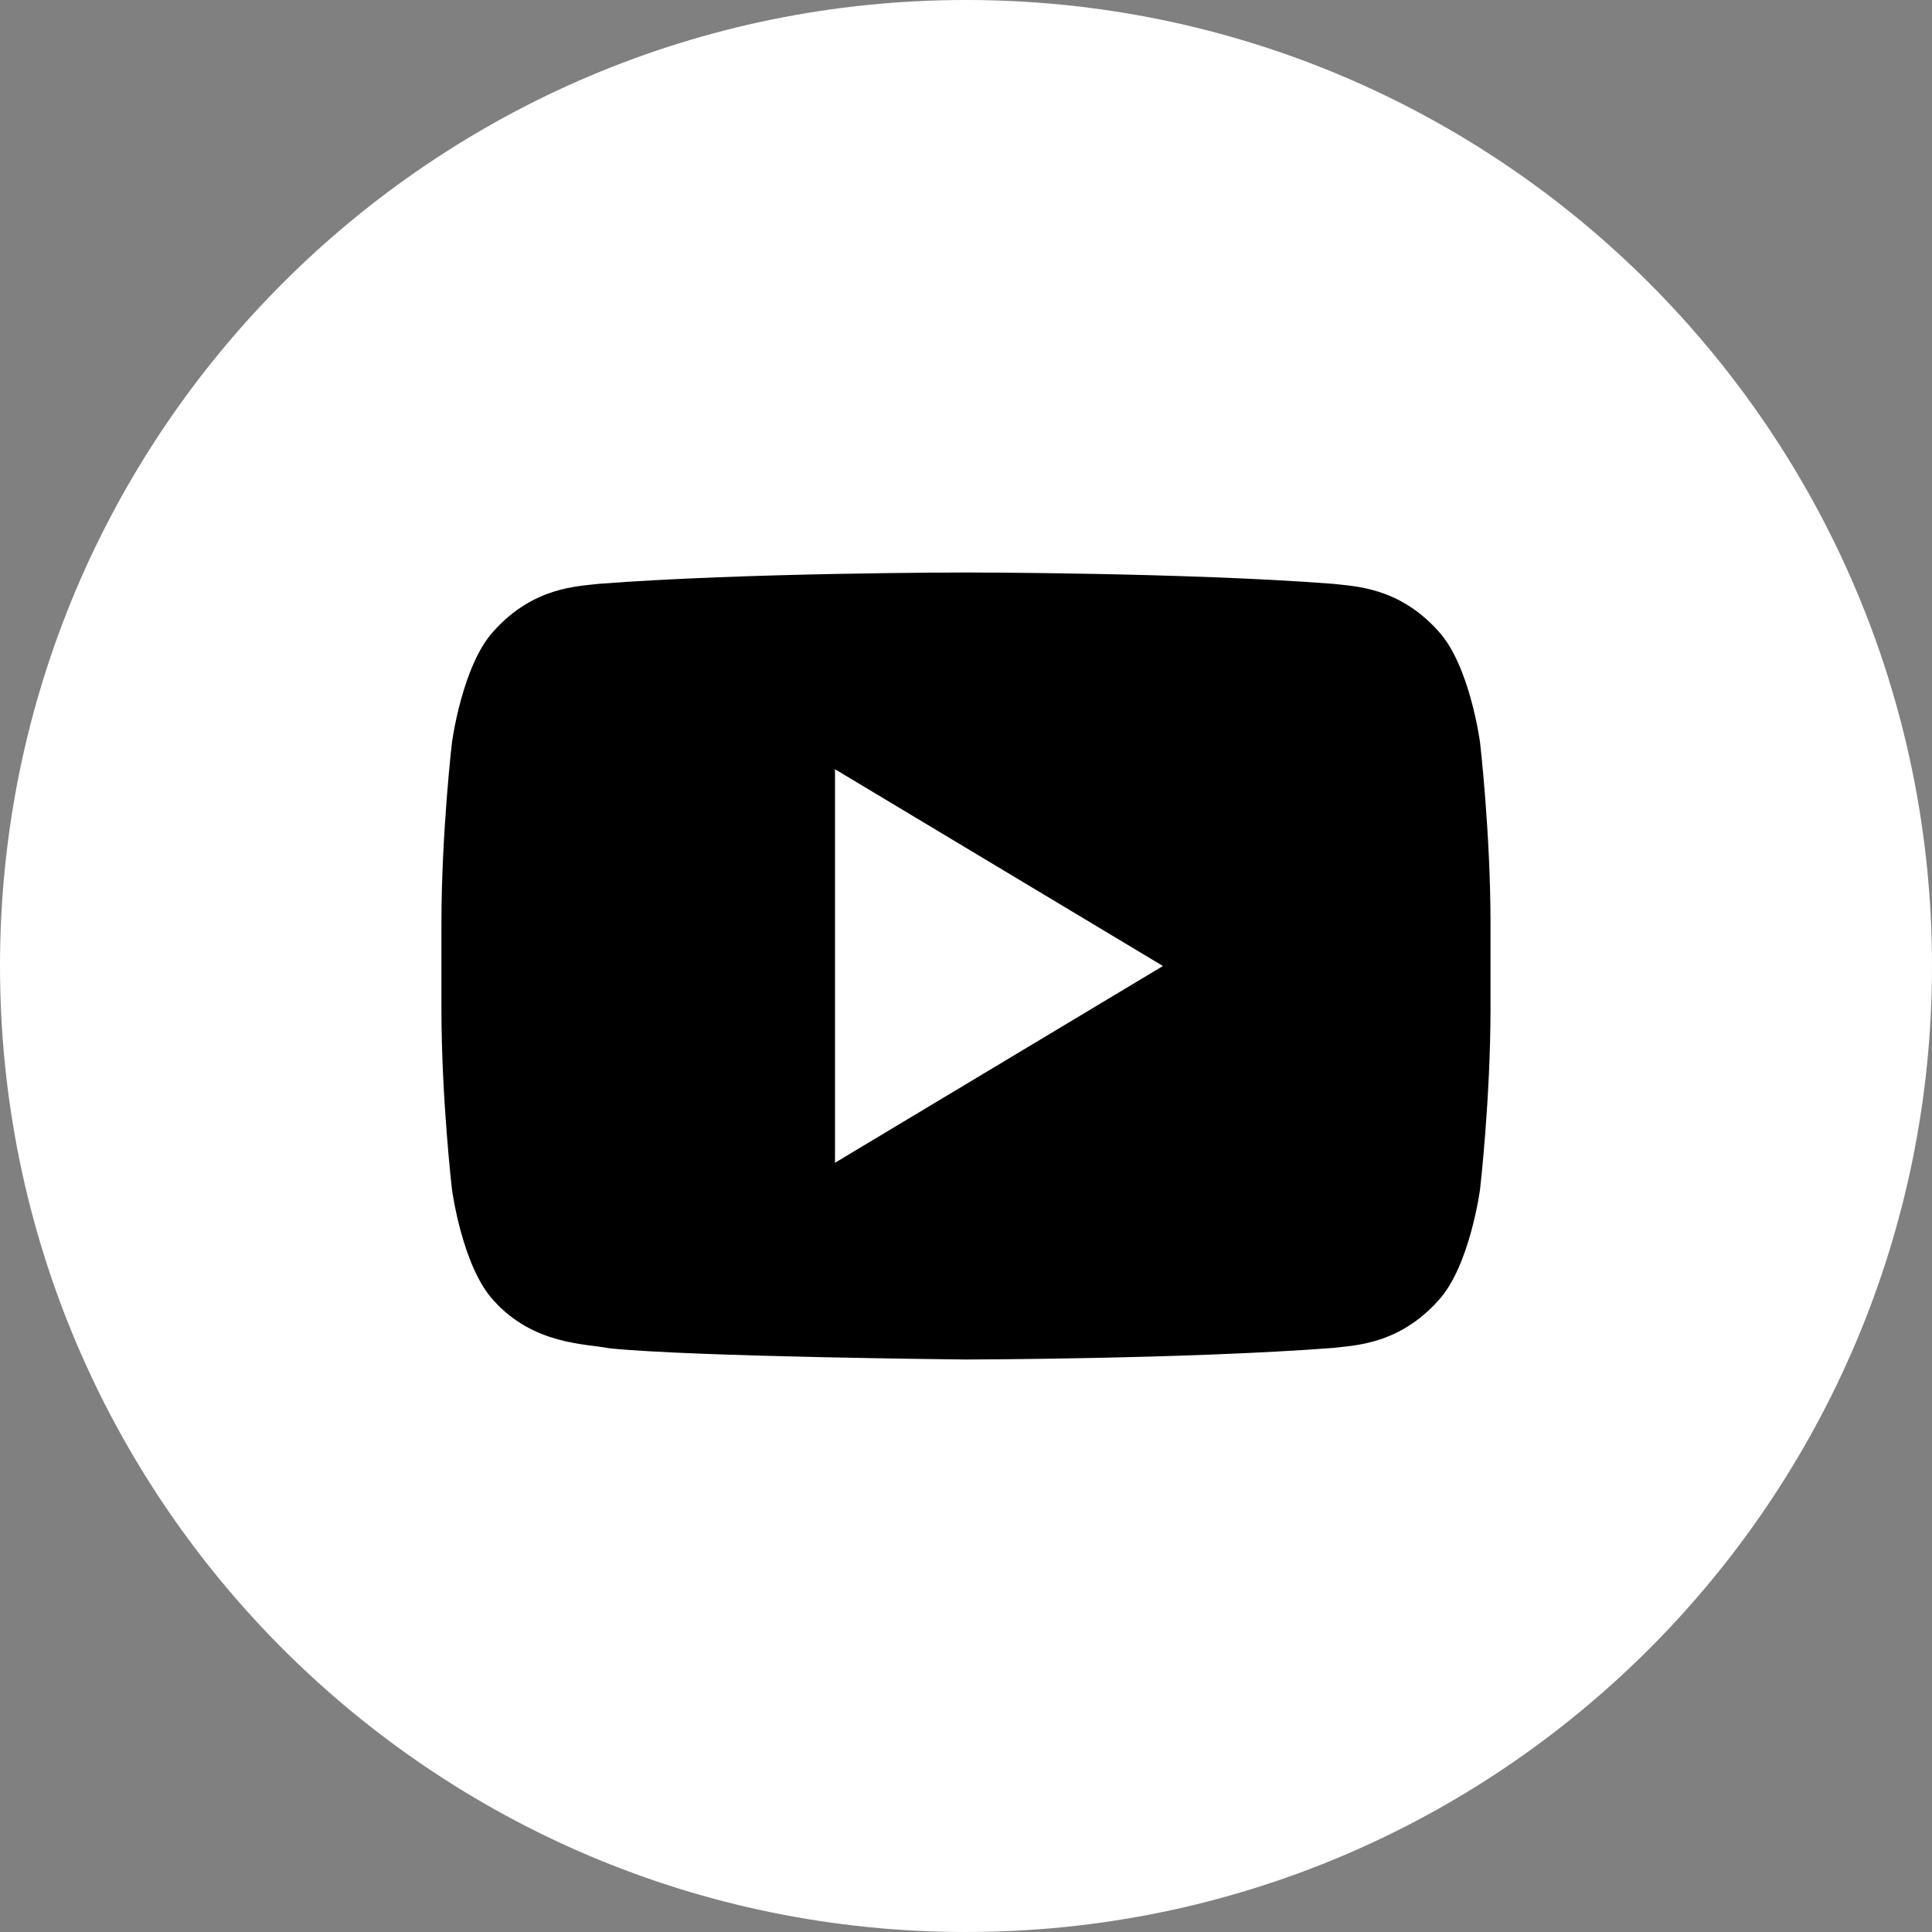 <svg width="31" height="31" viewBox="0 0 31 31" fill="none" xmlns="http://www.w3.org/2000/svg">
<rect x="0" y="0" width="31" height="31" fill="#808080" stroke="none"/>
<g clip-path="url(#clip0_1002_1253)">
<rect x="7" y="9" width="18" height="13" fill="black"/>
<path d="M13.398 18.657L18.66 15.5L13.398 12.343V18.657Z" fill="white"/>
<path d="M15.5 0C6.94 0 0 6.939 0 15.5C0 24.061 6.94 31 15.5 31C24.06 31 31 24.06 31 15.5C31 6.94 24.06 0 15.5 0ZM23.916 16.179C23.916 17.632 23.748 19.085 23.748 19.085C23.748 19.085 23.583 20.323 23.079 20.867C22.439 21.582 21.722 21.586 21.393 21.628C19.037 21.808 15.5 21.814 15.5 21.814C15.5 21.814 11.123 21.772 9.777 21.634C9.402 21.559 8.562 21.581 7.92 20.867C7.416 20.322 7.252 19.085 7.252 19.085C7.252 19.085 7.083 17.633 7.083 16.179V14.817C7.083 13.364 7.252 11.912 7.252 11.912C7.252 11.912 7.417 10.674 7.92 10.128C8.561 9.412 9.278 9.409 9.607 9.368C11.962 9.186 15.496 9.186 15.496 9.186H15.504C15.504 9.186 19.038 9.186 21.393 9.368C21.721 9.409 22.439 9.412 23.079 10.127C23.584 10.673 23.748 11.911 23.748 11.911C23.748 11.911 23.916 13.364 23.916 14.817V16.179Z" fill="white"/>
</g>
<defs>
<clipPath id="clip0_1002_1253">
<rect width="31" height="31" fill="white"/>
</clipPath>
</defs>
</svg>

